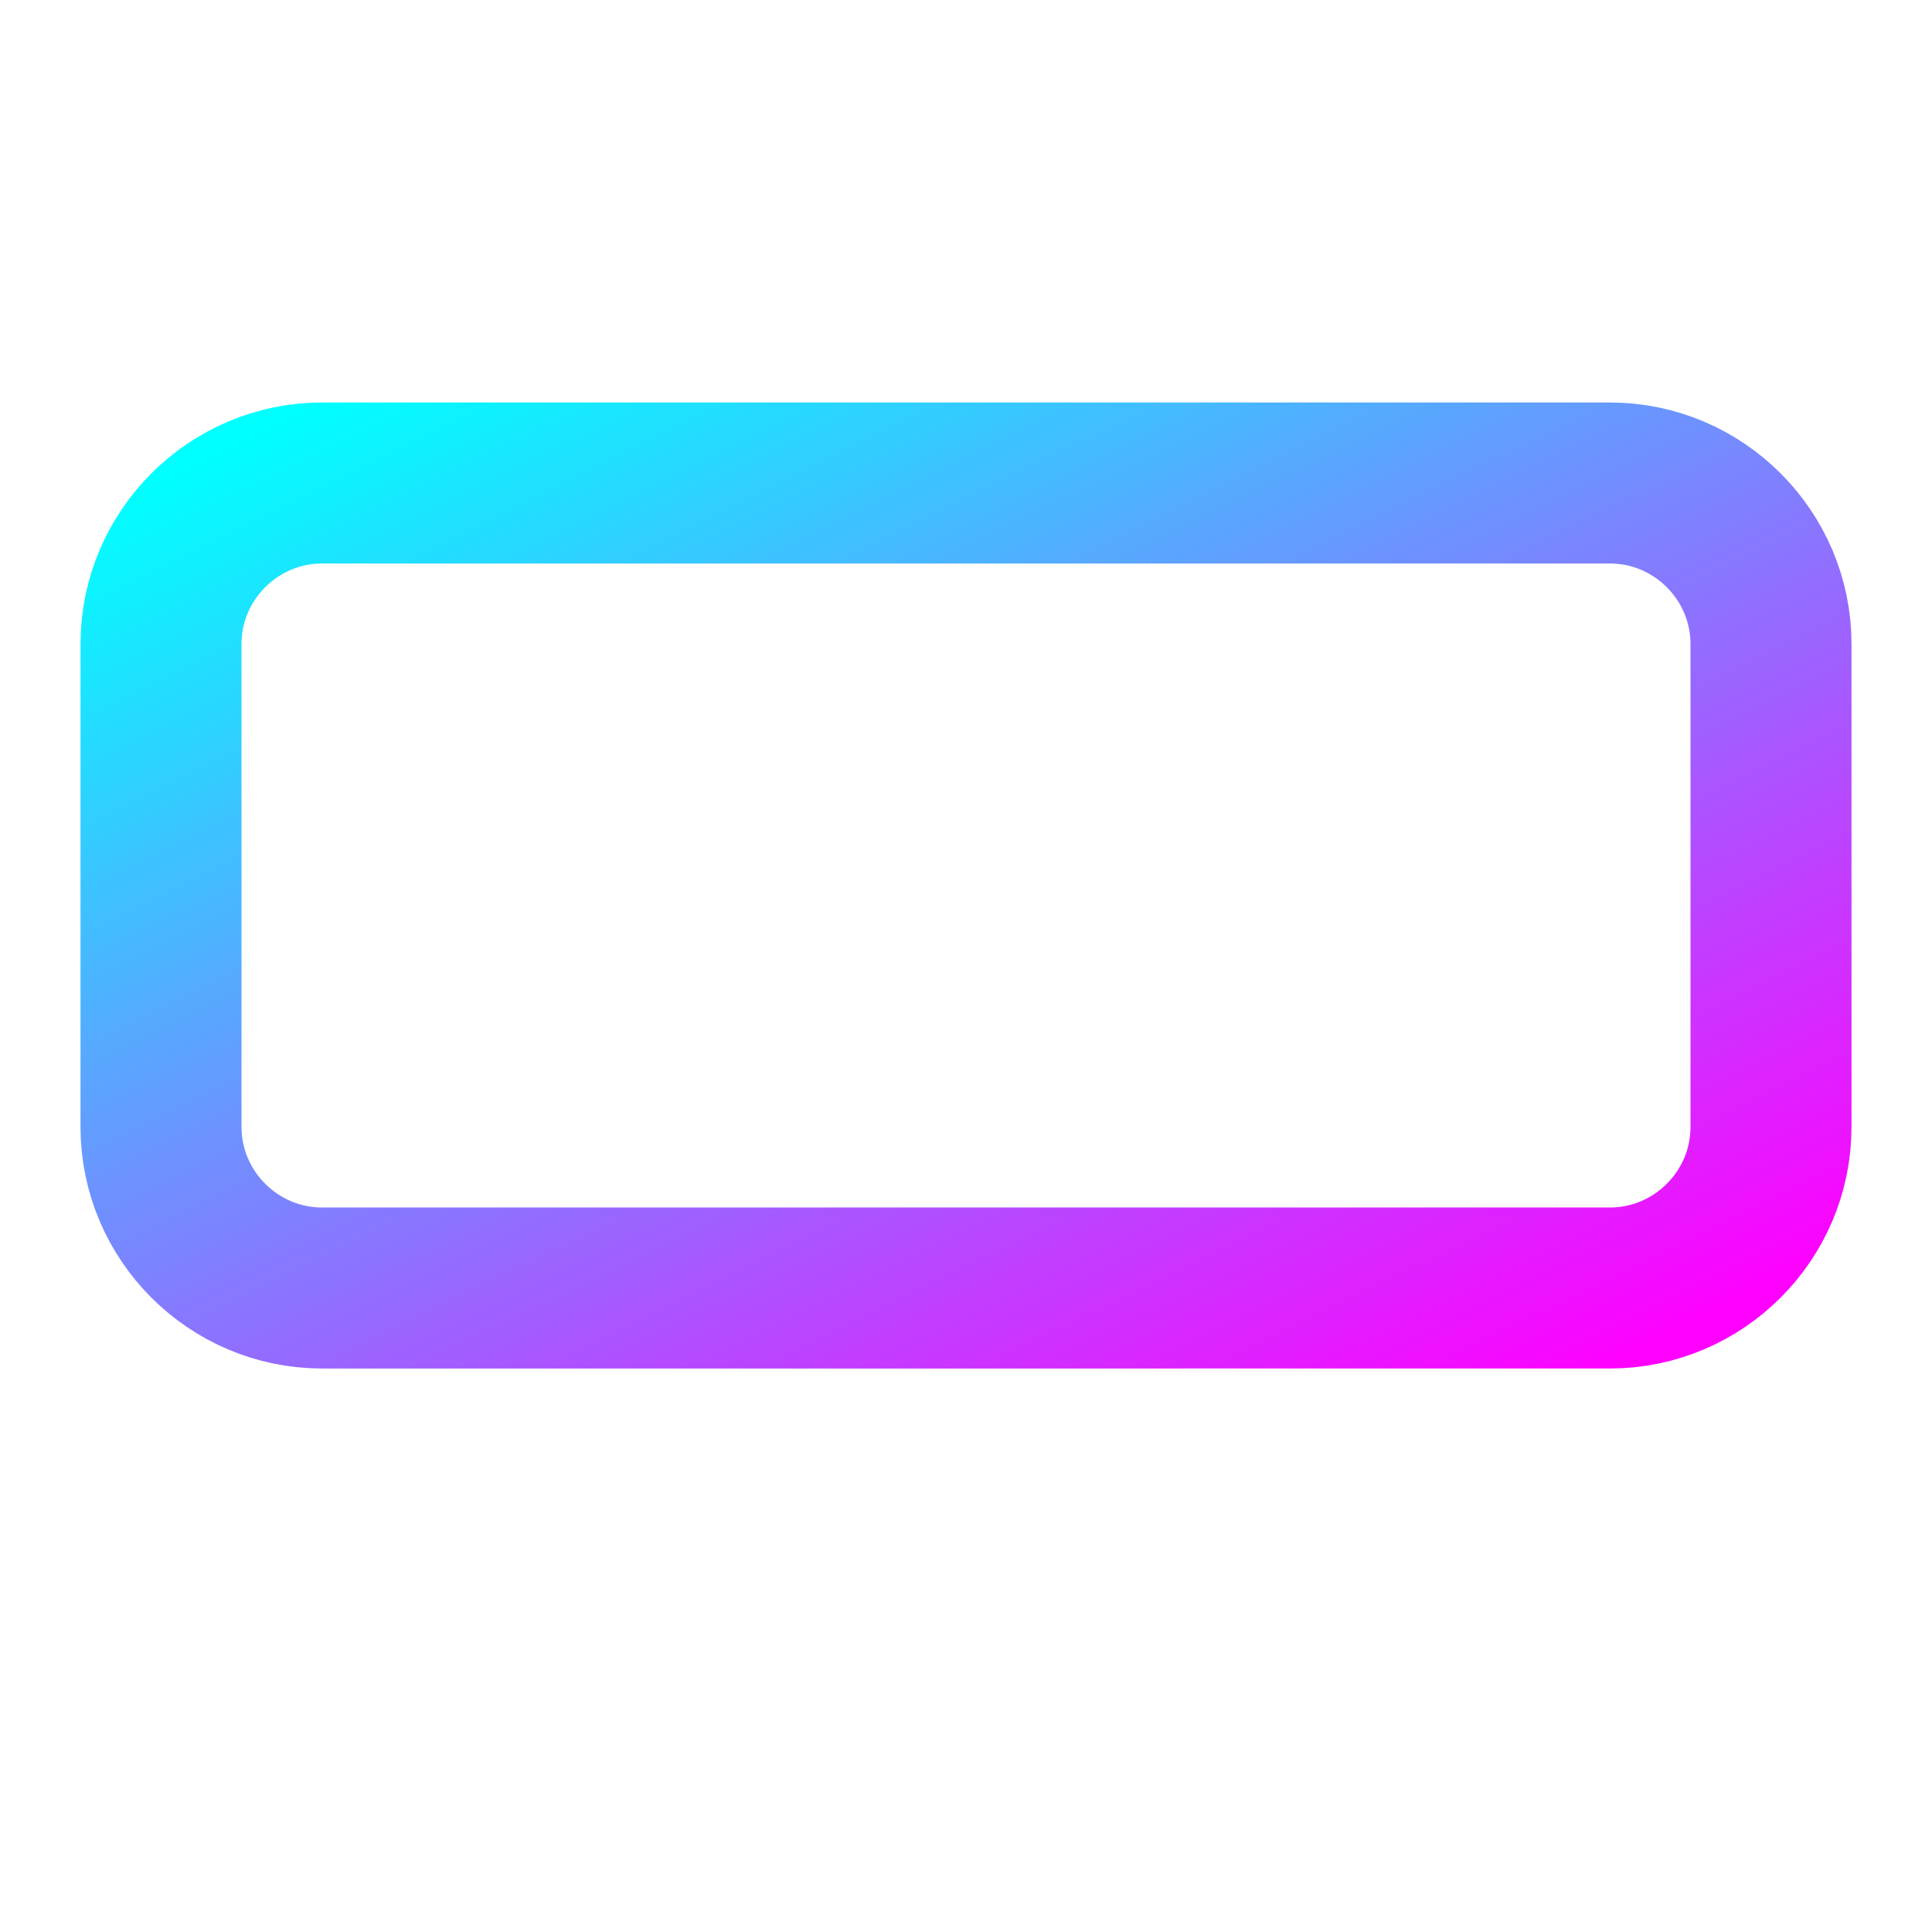 <svg xmlns="http://www.w3.org/2000/svg" width="32" height="32" viewBox="0 0 24 24" fill="none" stroke-width="2" stroke-linecap="round" stroke-linejoin="round">
  <defs>
    <linearGradient id="neon-gradient" x1="0%" y1="0%" x2="100%" y2="100%">
      <stop offset="0%" style="stop-color:#00ffff;" />
      <stop offset="100%" style="stop-color:#ff00ff;" />
    </linearGradient>
  </defs>
  <g stroke="url(#neon-gradient)">
    <line x1="6" y1="12" x2="10" y2="12"></line>
    <line x1="8" y1="10" x2="8" y2="14"></line>
    <path d="M13 4v4"></path>
    <path d="M17 8V4"></path>
    <path d="M15 6h4"></path>
    <path d="M4 16c-1.1 0-2-.9-2-2V8c0-1.1.9-2 2-2h16c1.1 0 2 .9 2 2v6c0 1.1-.9 2-2 2H4z"></path>
  </g>
</svg>

